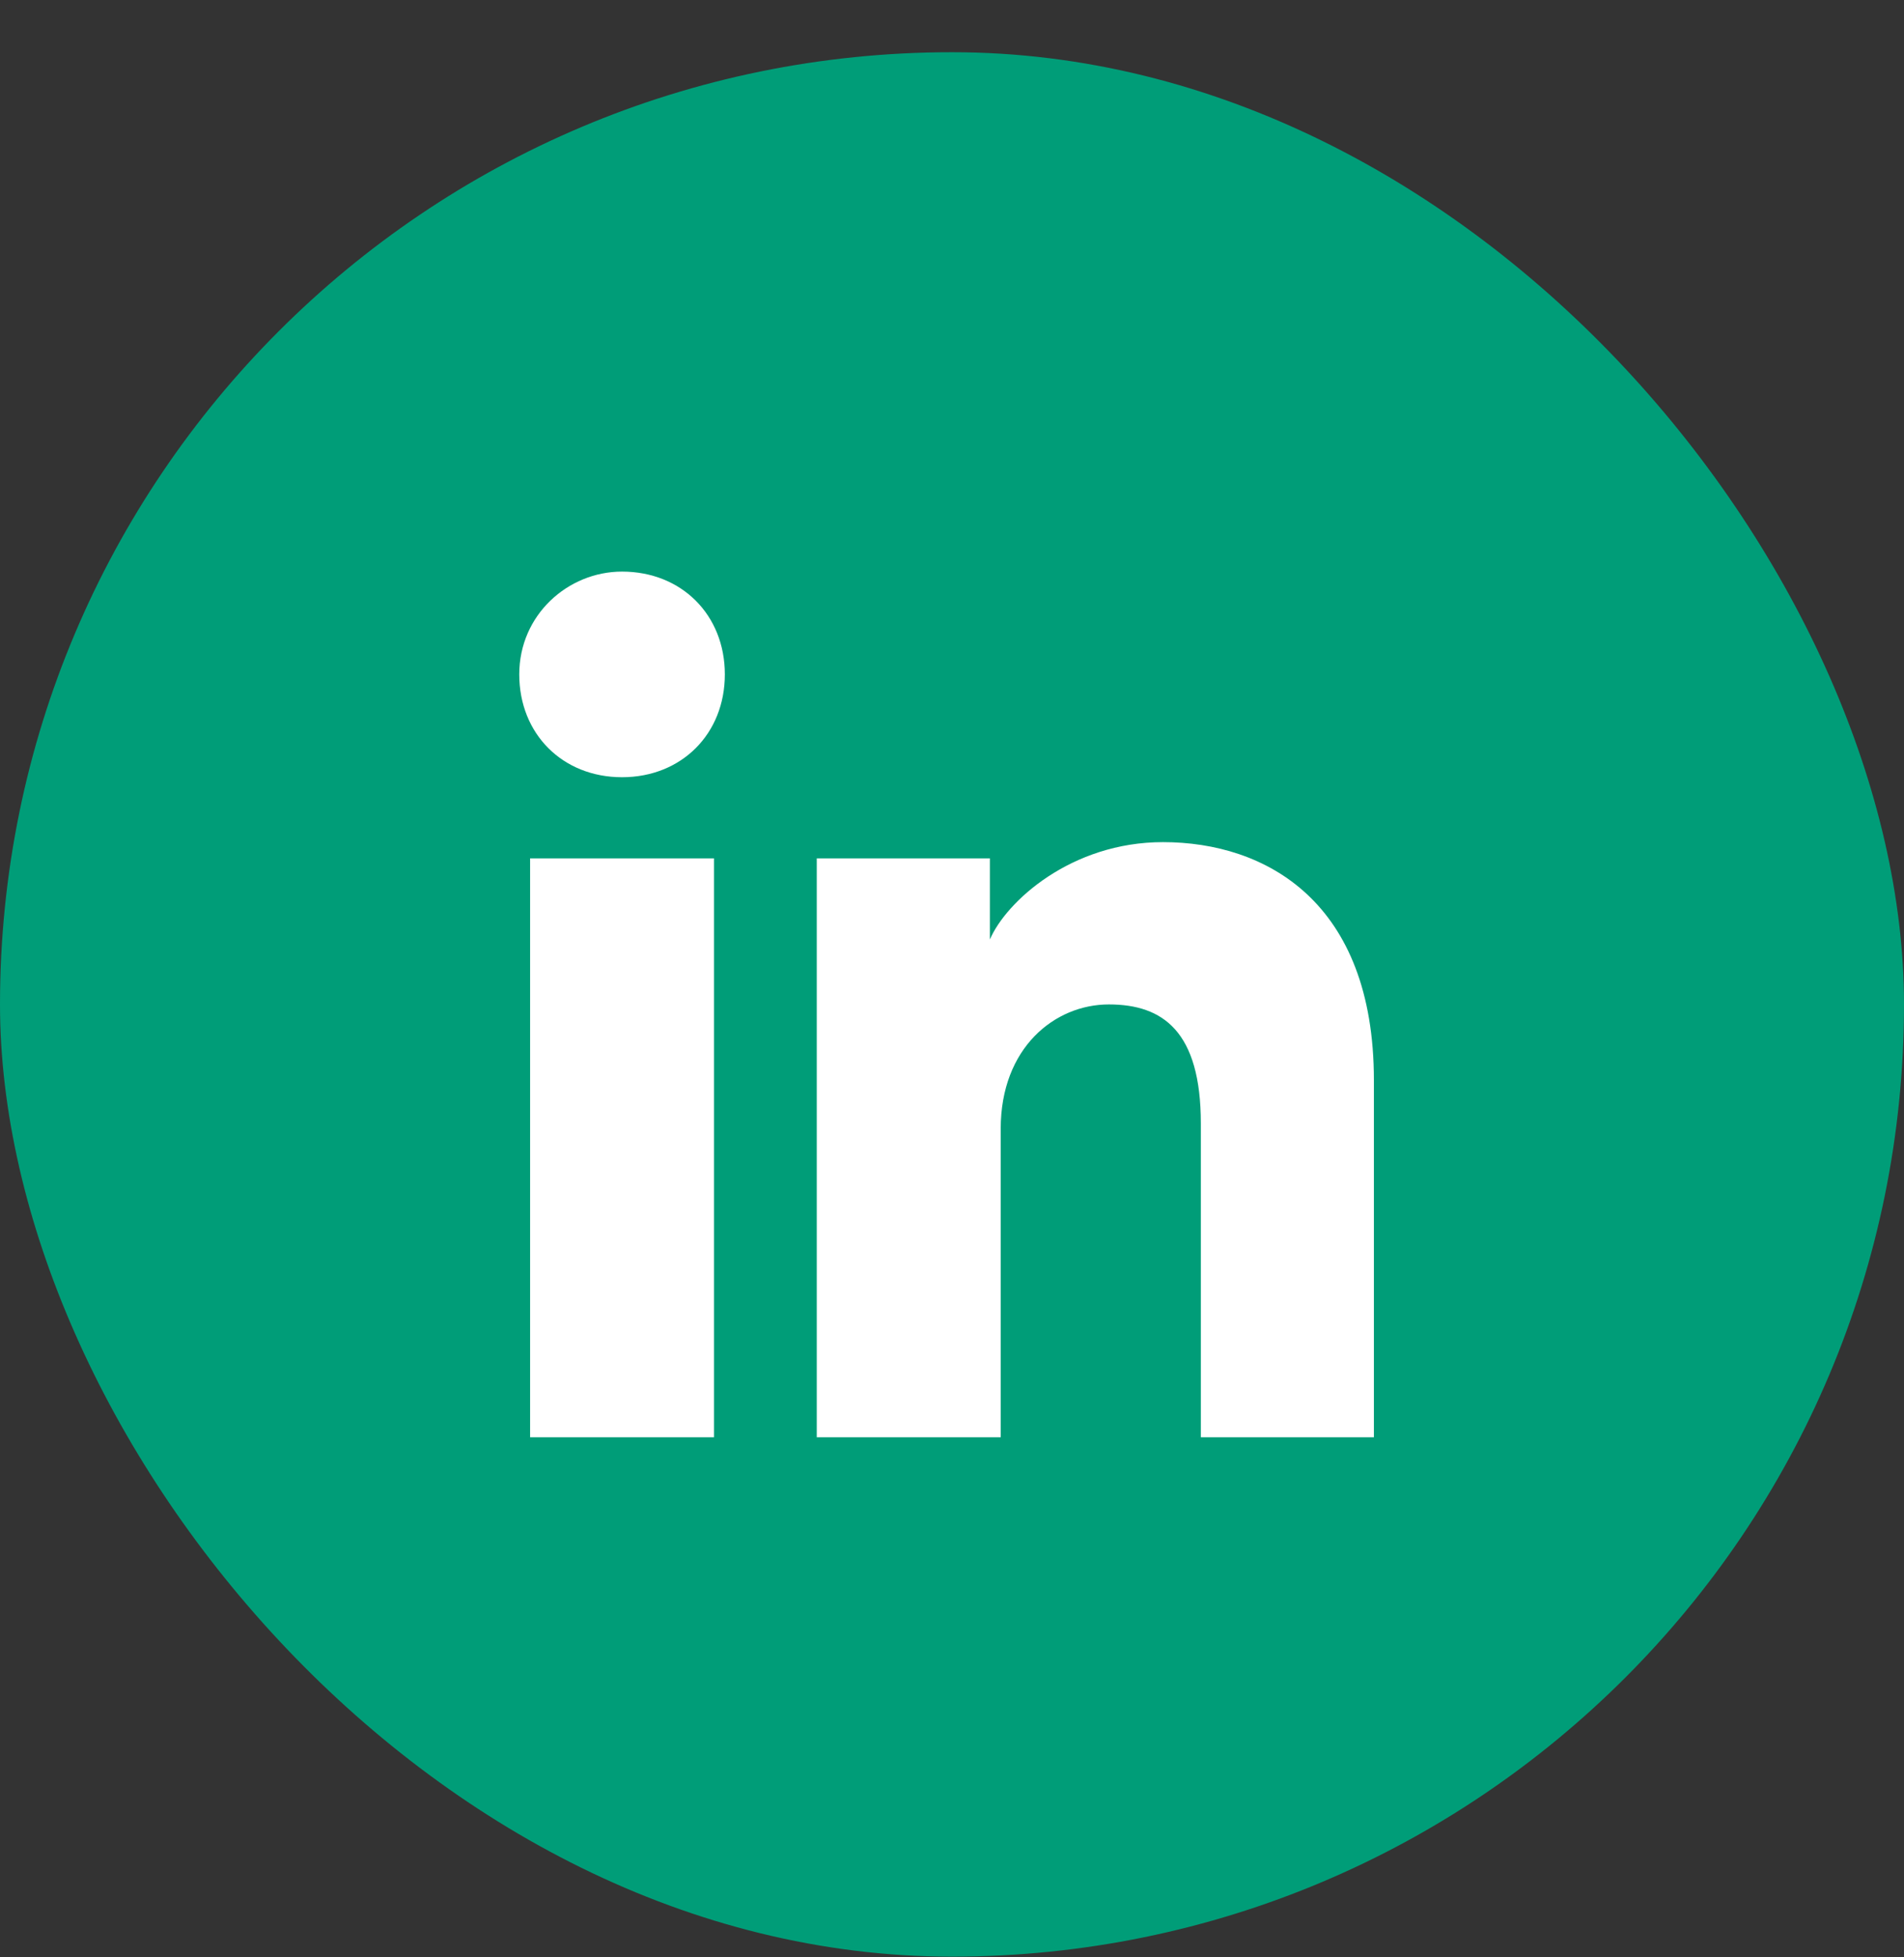 <svg width="36" height="37" viewBox="0 0 36 37" fill="none" xmlns="http://www.w3.org/2000/svg">
<rect x="0" y="0" width="36" height="37" fill="#333333" stroke="none"/>
<rect y="0.987" width="36" height="36" rx="18" fill="#009D78"/>
<path d="M13.5 27.169H10.023V16.226H13.5V27.169ZM11.761 14.692C10.636 14.692 9.818 13.873 9.818 12.748C9.818 11.623 10.739 10.805 11.761 10.805C12.886 10.805 13.705 11.623 13.705 12.748C13.705 13.873 12.886 14.692 11.761 14.692ZM26.182 27.169H22.705V21.237C22.705 19.498 21.989 18.987 20.966 18.987C19.943 18.987 18.921 19.805 18.921 21.339V27.169H15.443V16.226H18.716V17.76C19.023 17.044 20.25 15.919 21.989 15.919C23.932 15.919 25.977 17.044 25.977 20.419V27.169H26.182Z" fill="white"/>
</svg>
